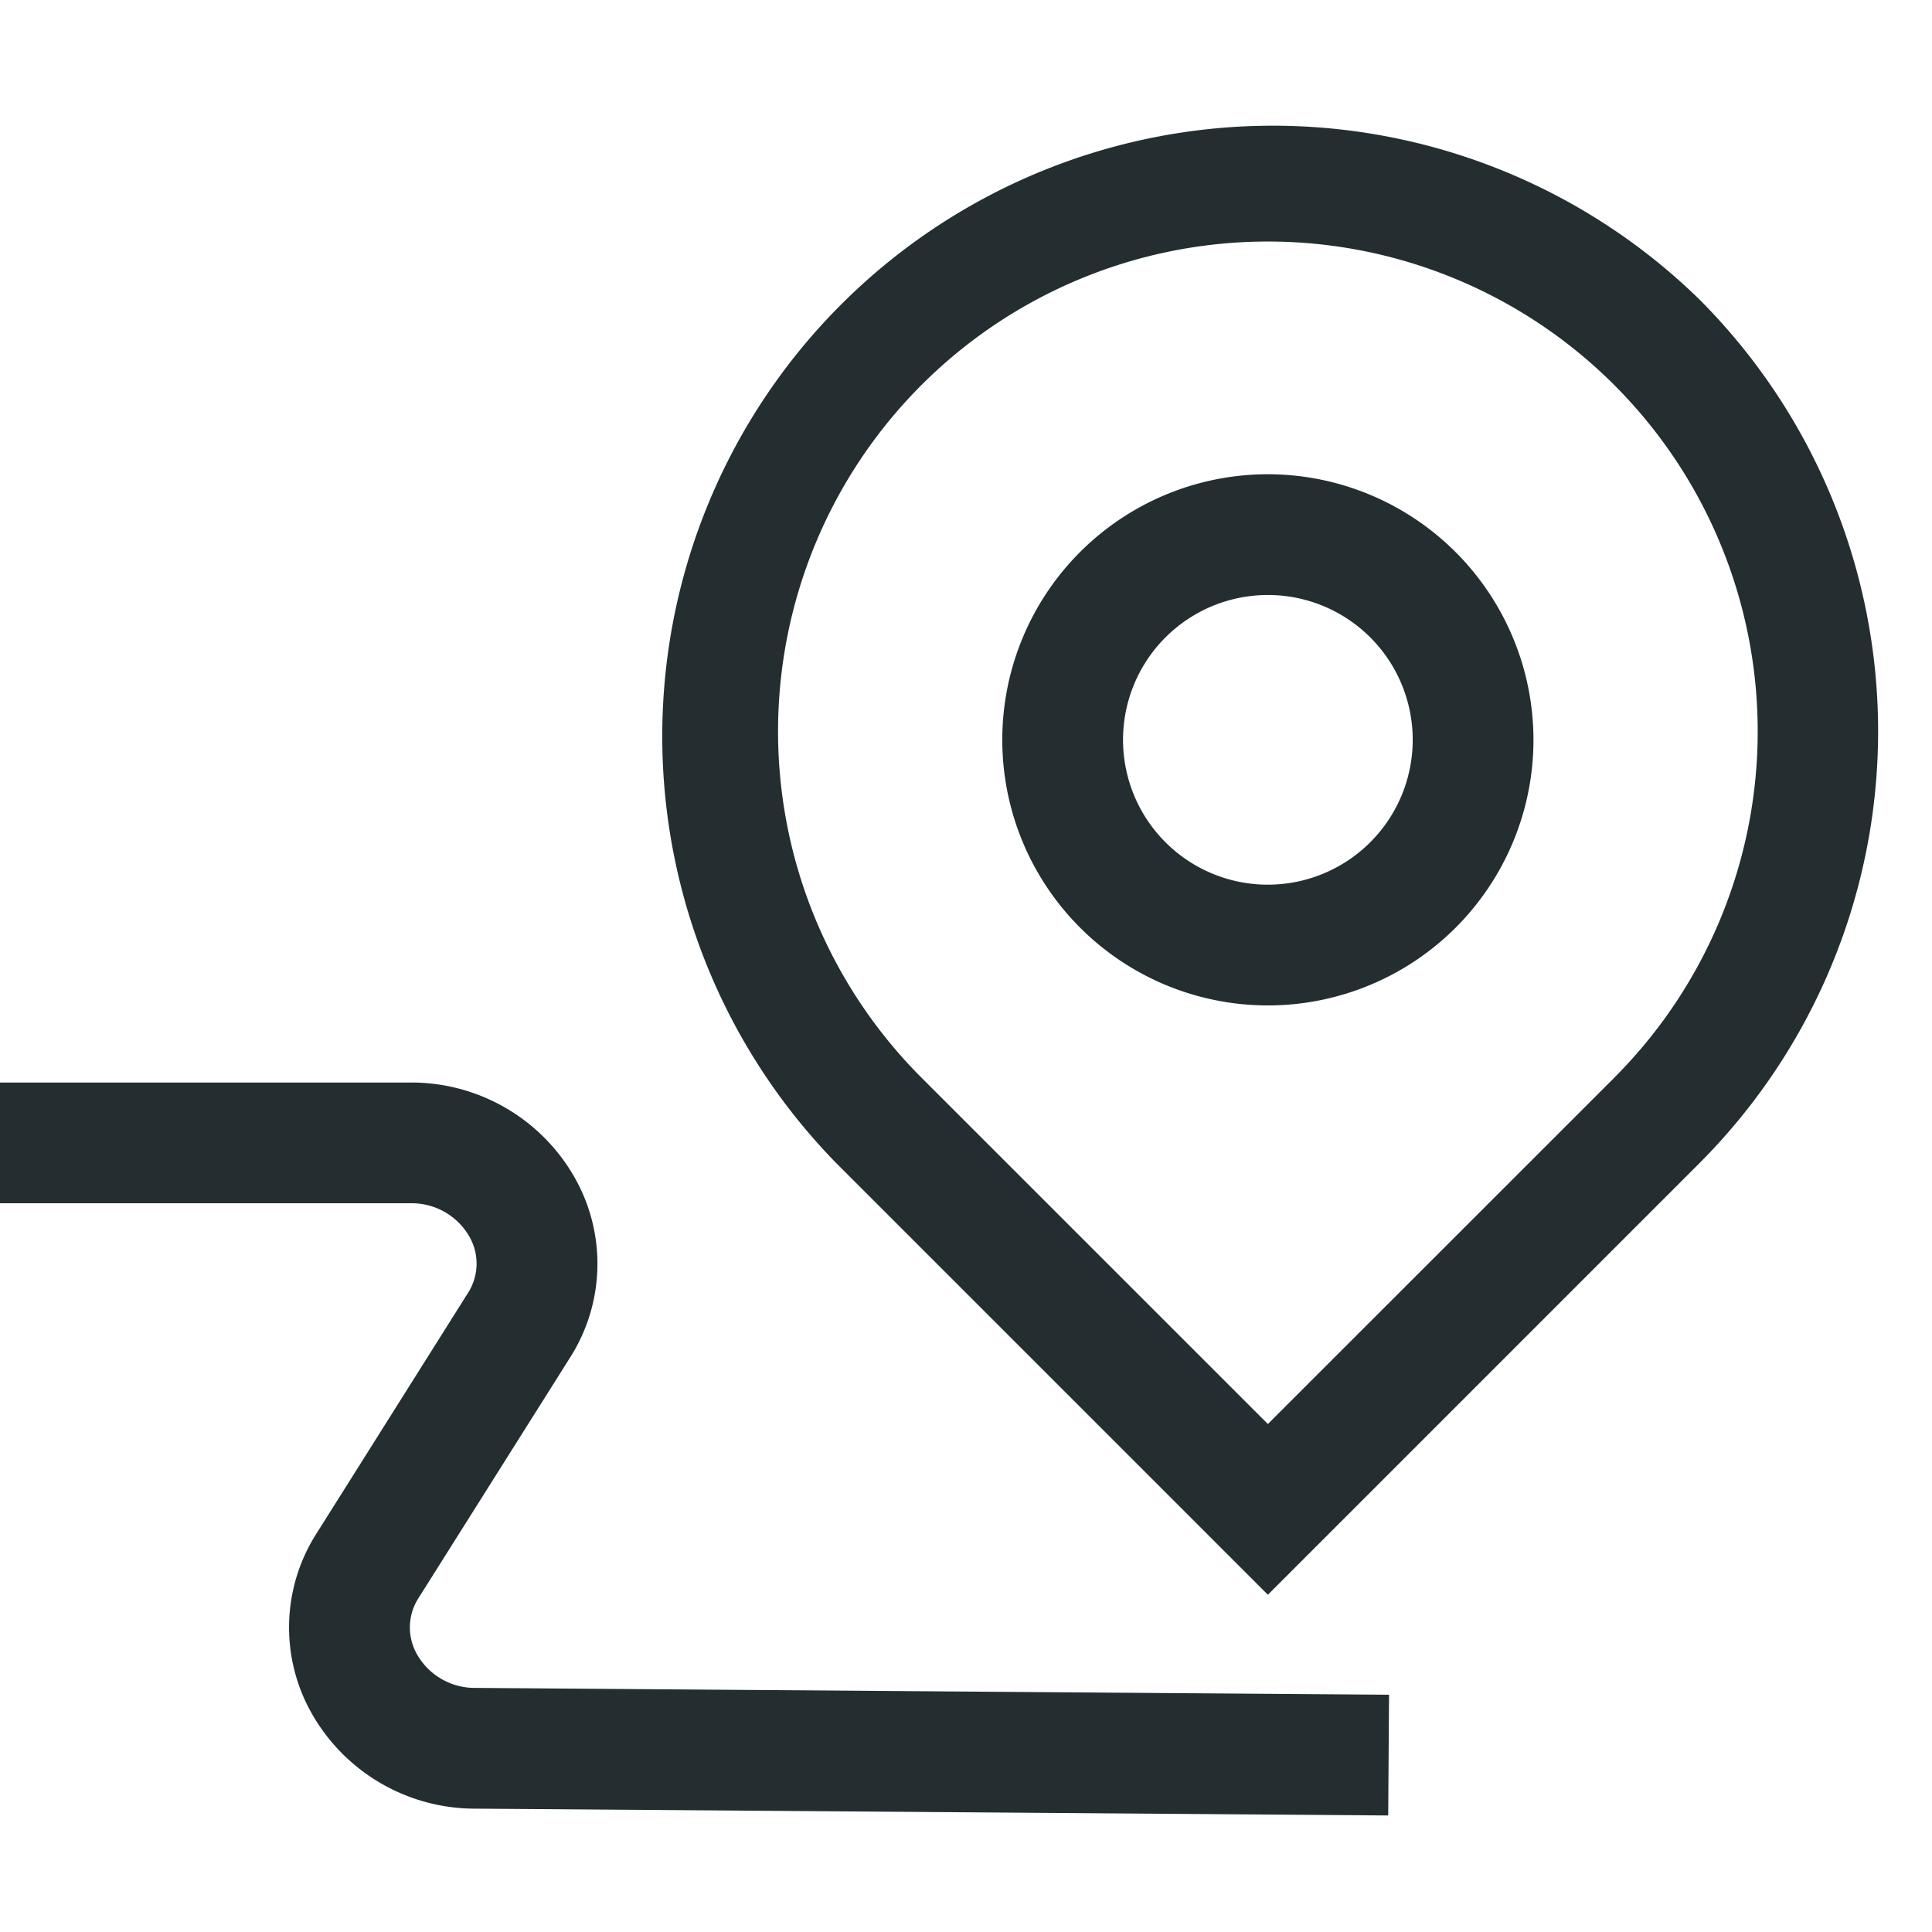 <svg xmlns="http://www.w3.org/2000/svg" width="32" height="32" viewBox="0 0 32 32"><path d="M28.15 4.962a10.113 10.113 0 0 0-14.3 14.302l7.15 7.15 7.15-7.15a10.124 10.124 0 0 0 0-14.302M26.738 17.85 21 23.586l-5.737-5.736a8.113 8.113 0 1 1 11.474 0M21 7.855a4.399 4.399 0 1 0 4.399 4.399A4.403 4.403 0 0 0 21 7.855m0 6.798a2.399 2.399 0 1 1 2.399-2.4 2.4 2.4 0 0 1-2.399 2.4M7.883 27.957l15.124.113-.014 2-15.125-.113a3.11 3.11 0 0 1-2.716-1.597 2.89 2.89 0 0 1 .093-2.965l2.5-3.97a.9.9 0 0 0 .03-.942 1.1 1.1 0 0 0-.984-.553H0v-2h6.791a3.11 3.11 0 0 1 2.735 1.588 2.89 2.89 0 0 1-.088 2.974l-2.501 3.969a.9.9 0 0 0-.03.94 1.1 1.1 0 0 0 .976.556" style="fill:#242e30"/></svg>